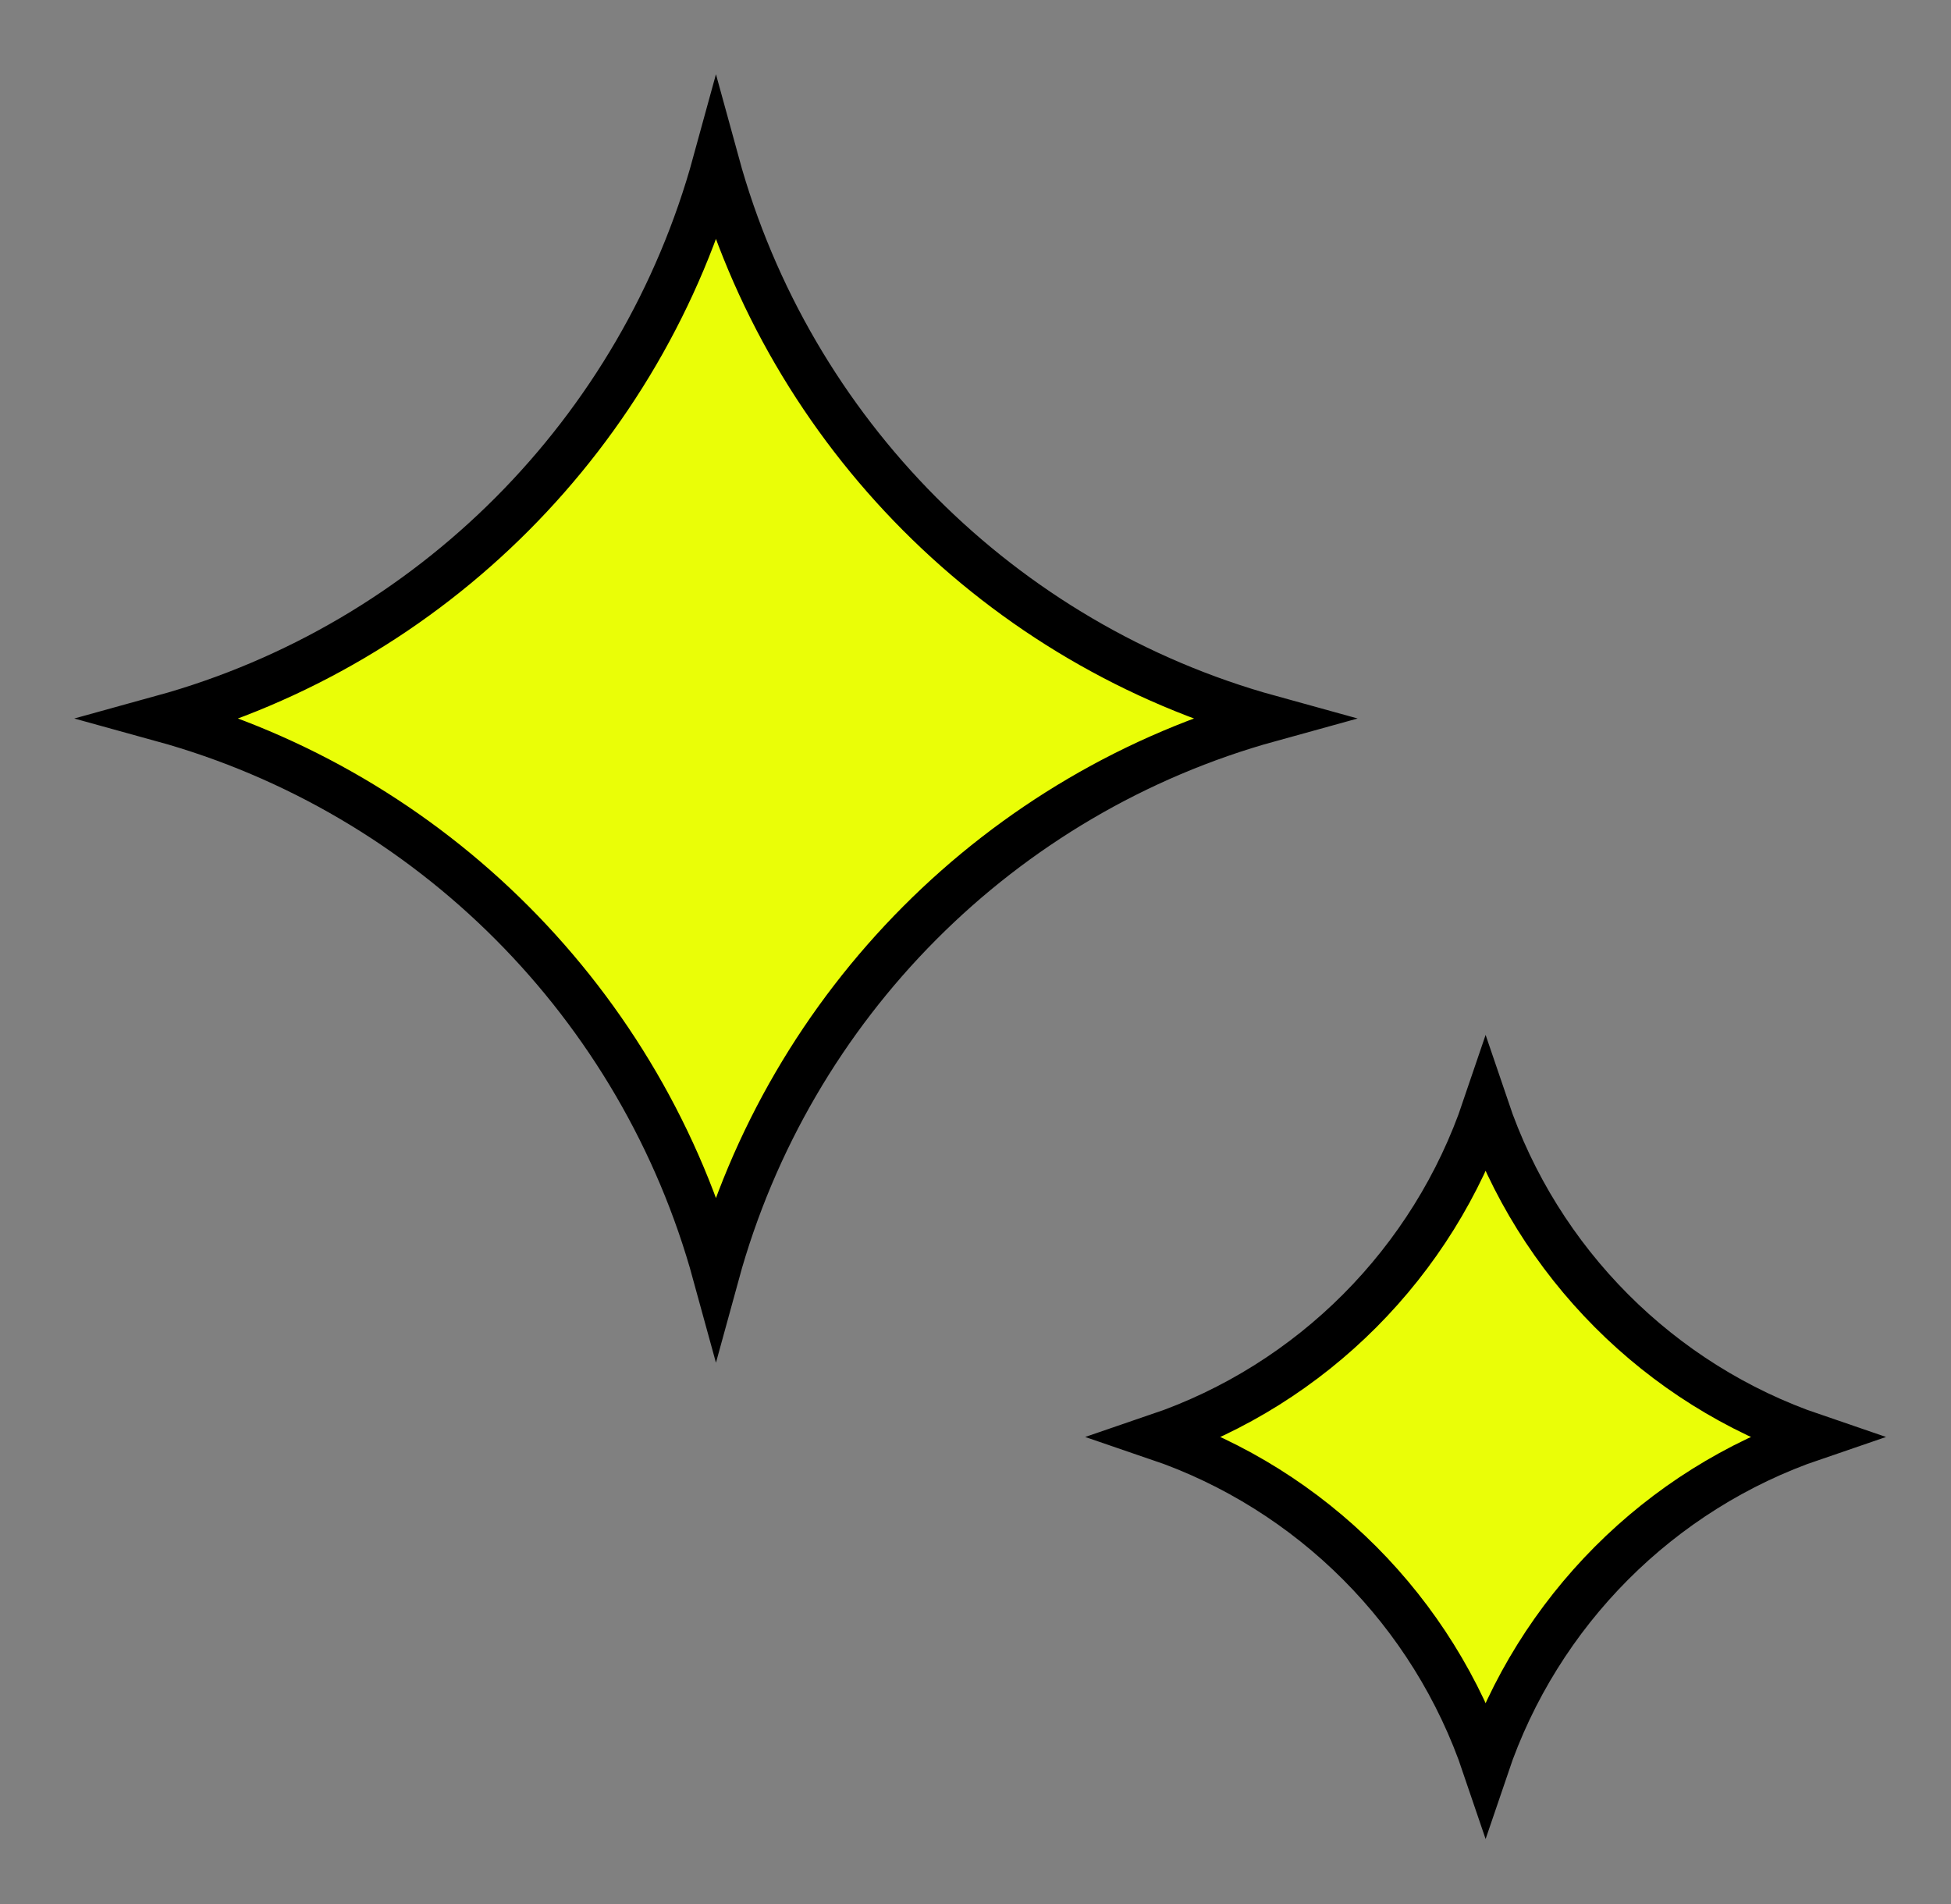 <svg xmlns="http://www.w3.org/2000/svg" width="125" height="122" fill="none"><rect width="100%" height="100%" fill="#808080" stroke="none"/><path fill="#EAFE07" stroke="#000" stroke-width="3" d="M10.398 46.038c17.214-4.75 30.741-18.326 35.473-35.602 4.732 17.276 18.26 30.853 35.473 35.602-17.214 4.749-30.741 18.325-35.473 35.601-4.732-17.276-18.26-30.852-35.473-35.601ZM74.177 92.075c9.864-3.362 17.656-11.182 21.006-21.082 3.35 9.9 11.142 17.72 21.006 21.082-9.864 3.363-17.655 11.183-21.006 21.083-3.35-9.9-11.142-17.72-21.006-21.083Z"/></svg>